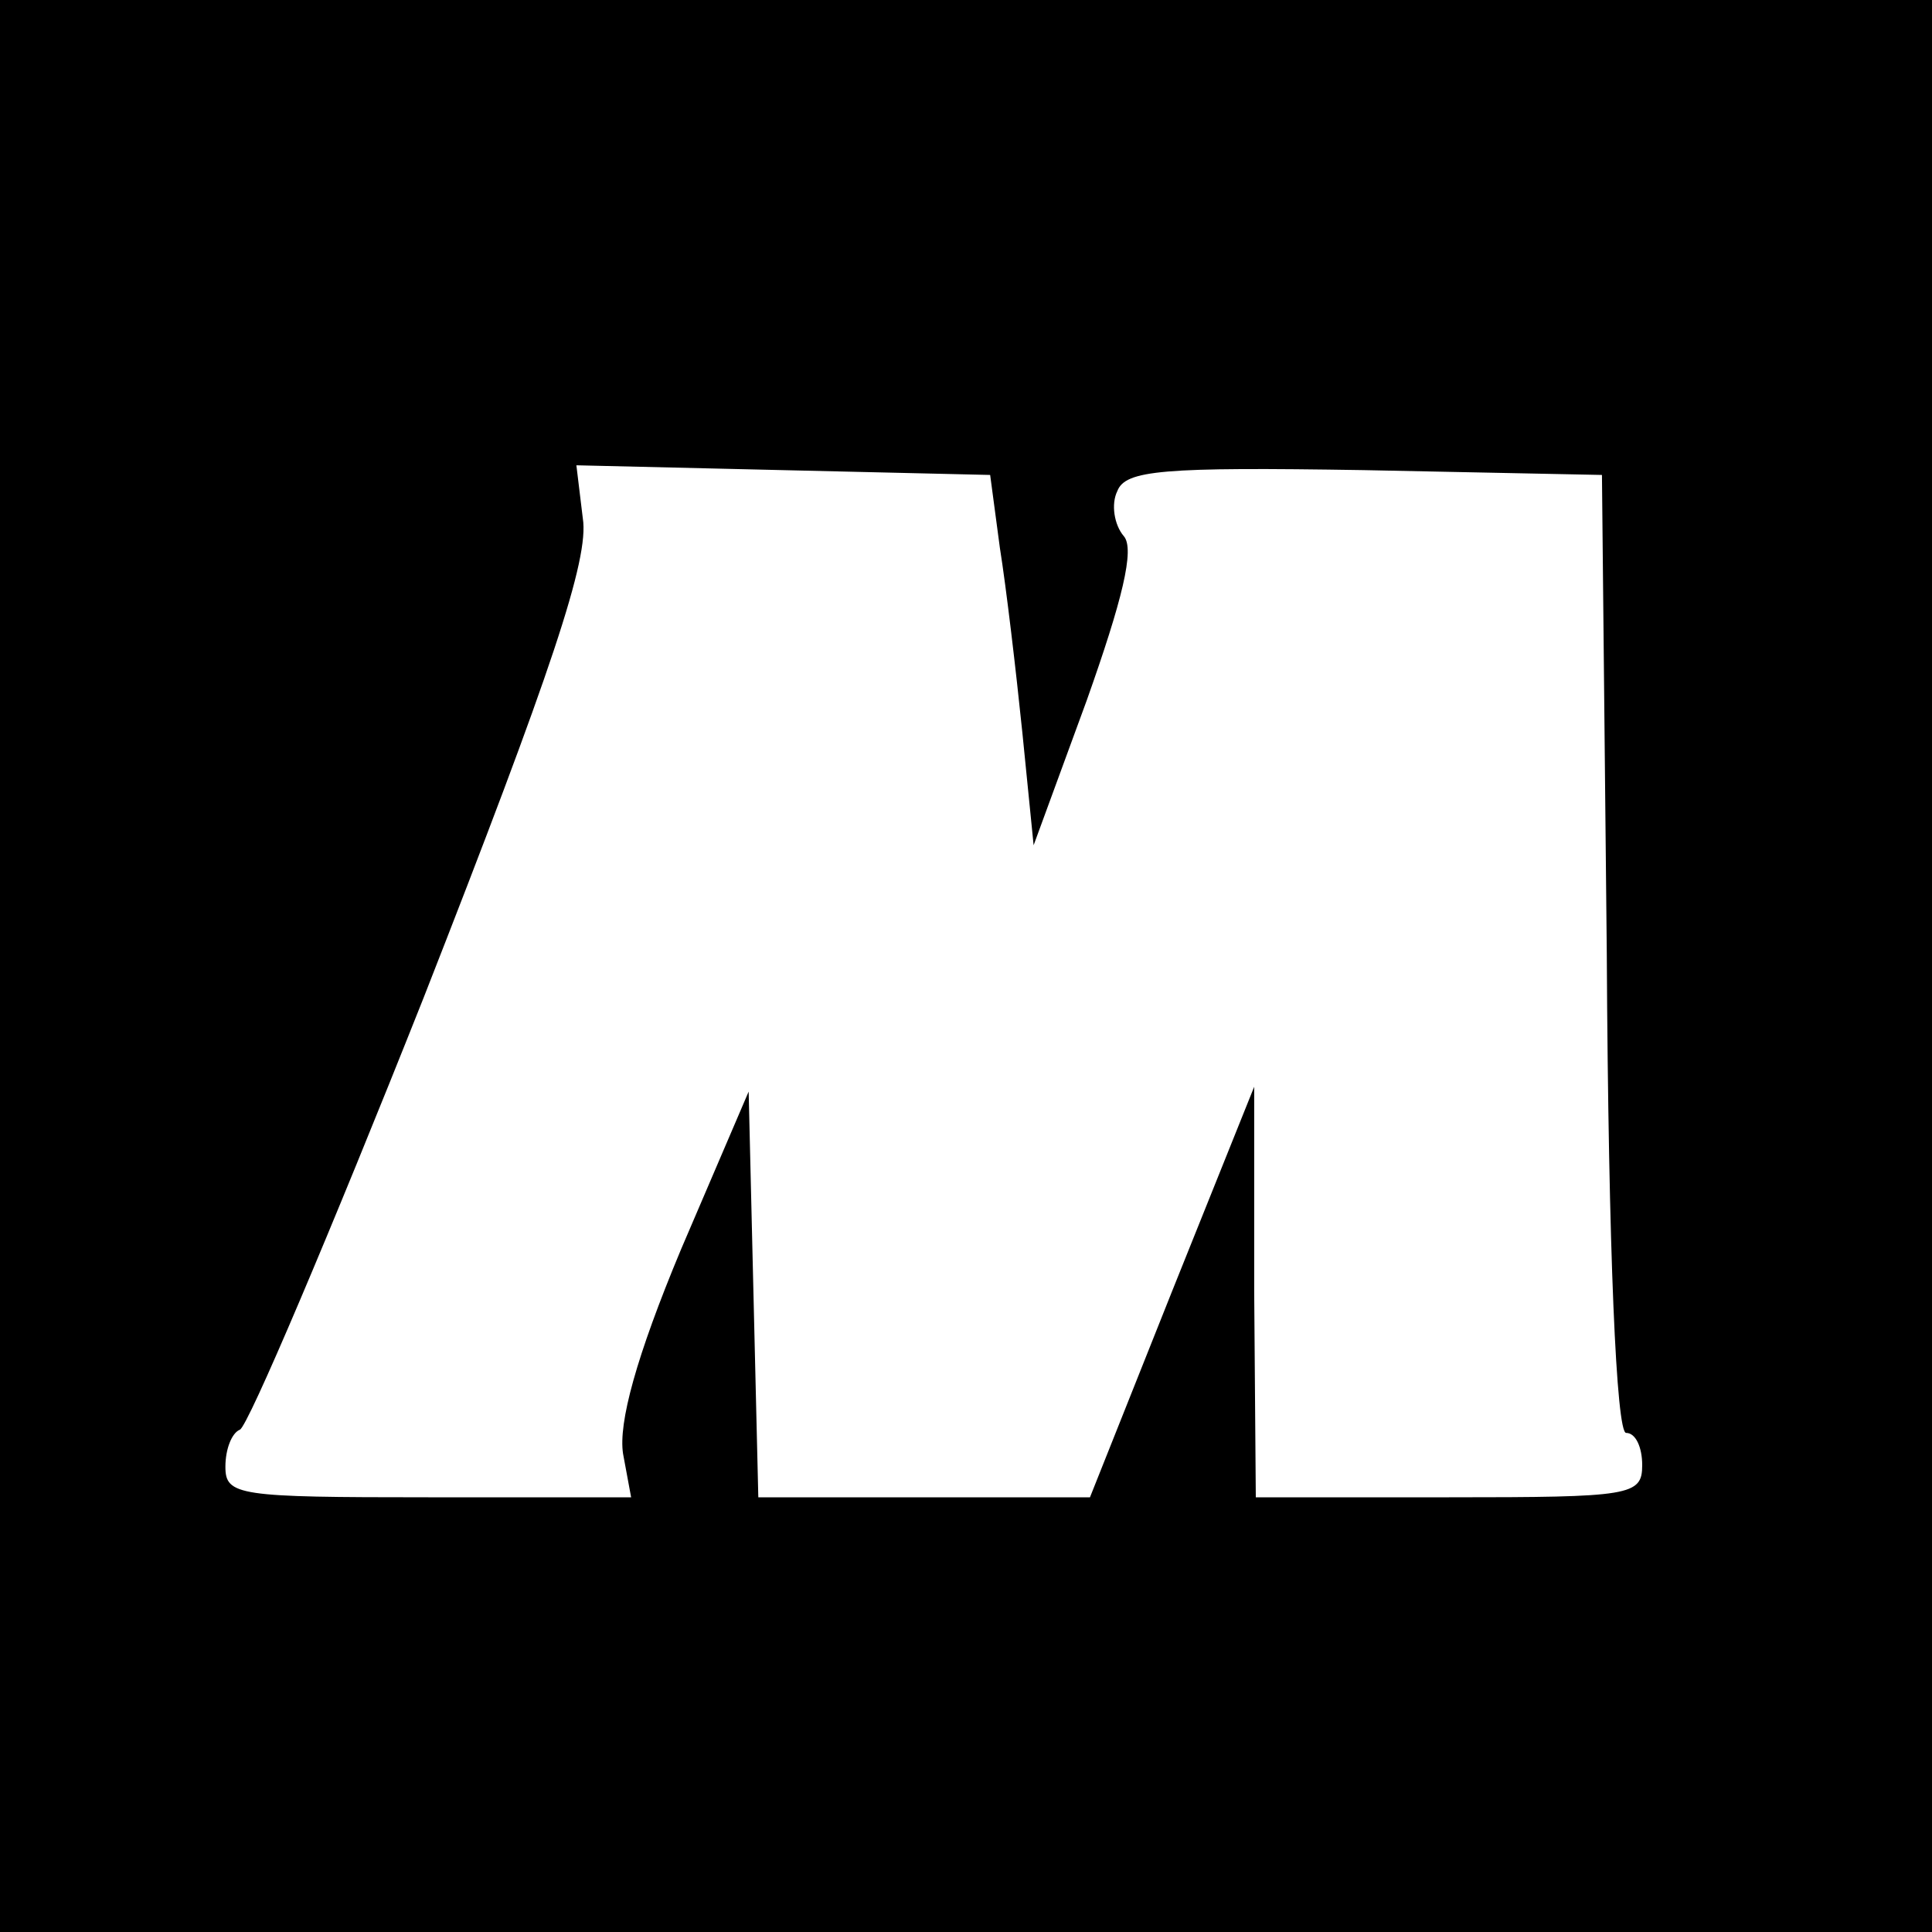 <?xml version="1.0" standalone="no"?>
<!DOCTYPE svg PUBLIC "-//W3C//DTD SVG 20010904//EN"
 "http://www.w3.org/TR/2001/REC-SVG-20010904/DTD/svg10.dtd">
<svg version="1.0" xmlns="http://www.w3.org/2000/svg"
 width="120pt" height="120pt" viewBox="0 0 120 120"
 preserveAspectRatio="xMidYMid meet">
<g transform="translate(0,120) scale(0.1,-0.1)"
fill="#000000" stroke="none">
<path d="M0 600 l0 -600 600 0 600 0 0 600 0 600 -600 0 -600 0 0 -600z m621
260 c4 -25 10 -76 14 -115 l7 -70 33 90 c22 62 30 94 23 102 -6 7 -8 20 -4 28
5 13 28 15 153 13 l148 -3 3 -297 c1 -187 6 -298 12 -298 6 0 10 -9 10 -20 0
-19 -7 -20 -120 -20 l-120 0 -1 128 0 127 -51 -127 -51 -128 -103 0 -103 0 -3
126 -3 126 -42 -98 c-28 -67 -39 -108 -36 -127 l5 -27 -126 0 c-118 0 -126 1
-126 19 0 11 4 21 9 23 5 2 56 122 114 268 80 204 103 273 99 298 l-4 33 128
-3 129 -3 6 -45z"/>
</g>
</svg>
